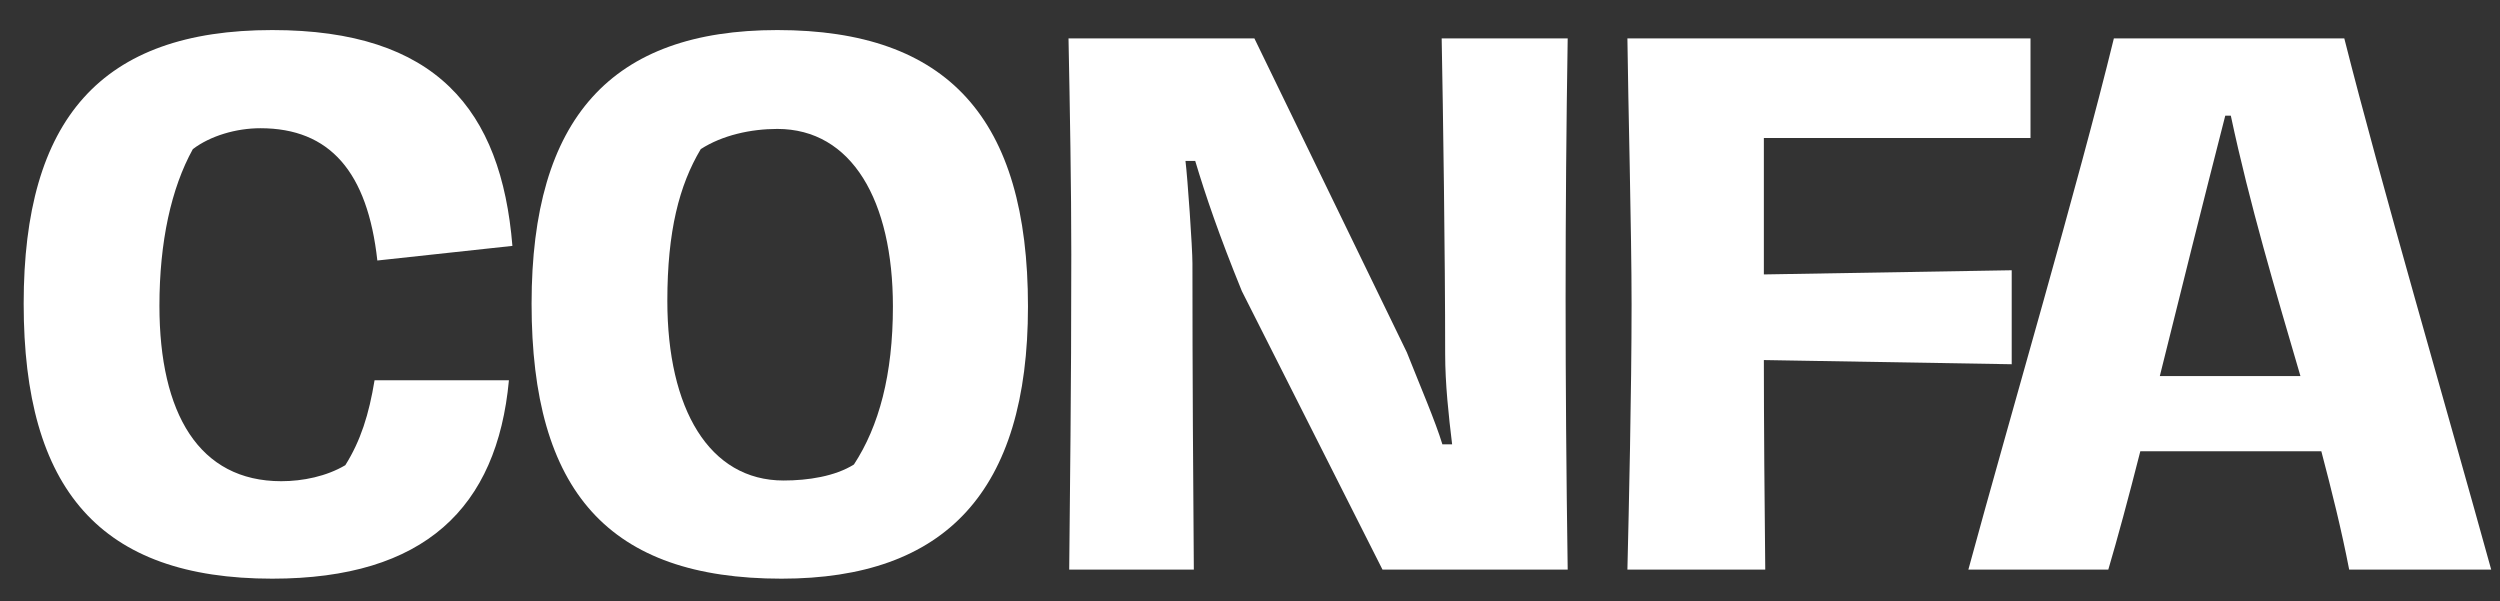 <?xml version="1.0" encoding="UTF-8"?> <svg xmlns="http://www.w3.org/2000/svg" width="79" height="19" viewBox="0 0 79 19" fill="none"><rect x="0" y="0" width="79" height="19" fill="#333333" stroke="none"/><path d="M78.722 18H74.234C73.992 16.746 73.684 15.514 73.354 14.26H70.428C69.416 14.26 68.514 14.26 67.634 14.26C67.26 15.734 66.908 17.032 66.622 18H62.2C63.498 13.226 65.676 5.812 66.798 1.214H74.08C75.224 5.746 77.336 12.984 78.722 18ZM68.25 11.884H72.694C71.902 9.178 71.088 6.45 70.494 3.656H70.318C69.614 6.406 68.888 9.31 68.25 11.884Z" fill="white"></path><path d="M51.426 18C51.47 16.174 51.558 12.368 51.558 9.618C51.558 7.352 51.448 3.172 51.426 1.214H64.164V4.36H55.738V8.672L63.57 8.54V11.51L55.738 11.378C55.738 13.182 55.76 16.174 55.782 18H51.426Z" fill="white"></path><path d="M33.787 18C33.809 15.448 33.853 12.588 33.853 8.034C33.853 5.922 33.809 3.436 33.765 1.214H39.639L44.457 11.136C44.875 12.192 45.359 13.314 45.579 14.04H45.887C45.777 13.138 45.667 12.126 45.667 11.18C45.667 8.056 45.601 3.524 45.557 1.214H49.539C49.495 3.964 49.473 6.714 49.473 9.42C49.473 12.104 49.495 14.964 49.539 18H43.687L39.243 9.2C38.517 7.418 38.099 6.186 37.769 5.086H37.461C37.527 5.614 37.681 7.836 37.681 8.32C37.681 11.928 37.703 15.096 37.725 18H33.787Z" fill="white"></path><path d="M24.696 18.286C19.24 18.286 16.798 15.536 16.798 9.596C16.798 3.722 19.328 0.95 24.564 0.95C29.954 0.95 32.484 3.744 32.484 9.684C32.484 15.536 29.866 18.286 24.696 18.286ZM24.762 15.184C25.532 15.184 26.39 15.052 26.984 14.678C27.776 13.468 28.216 11.84 28.216 9.684C28.216 6.34 26.918 4.074 24.564 4.074C23.728 4.074 22.826 4.272 22.144 4.712C21.462 5.856 21.088 7.308 21.088 9.508C21.088 12.918 22.408 15.184 24.762 15.184Z" fill="white"></path><path d="M8.602 18.286C3.168 18.286 0.748 15.47 0.748 9.596C0.748 3.766 3.19 0.95 8.602 0.95C13.772 0.95 15.84 3.458 16.192 7.77L11.924 8.232C11.616 5.438 10.428 4.052 8.228 4.052C7.458 4.052 6.644 4.294 6.094 4.712C5.412 5.944 5.038 7.638 5.038 9.662C5.038 13.072 6.292 15.206 8.888 15.206C9.57 15.206 10.318 15.052 10.912 14.7C11.396 13.93 11.66 13.094 11.836 12.016H16.082C15.708 16.042 13.42 18.286 8.602 18.286Z" fill="white"></path></svg> 